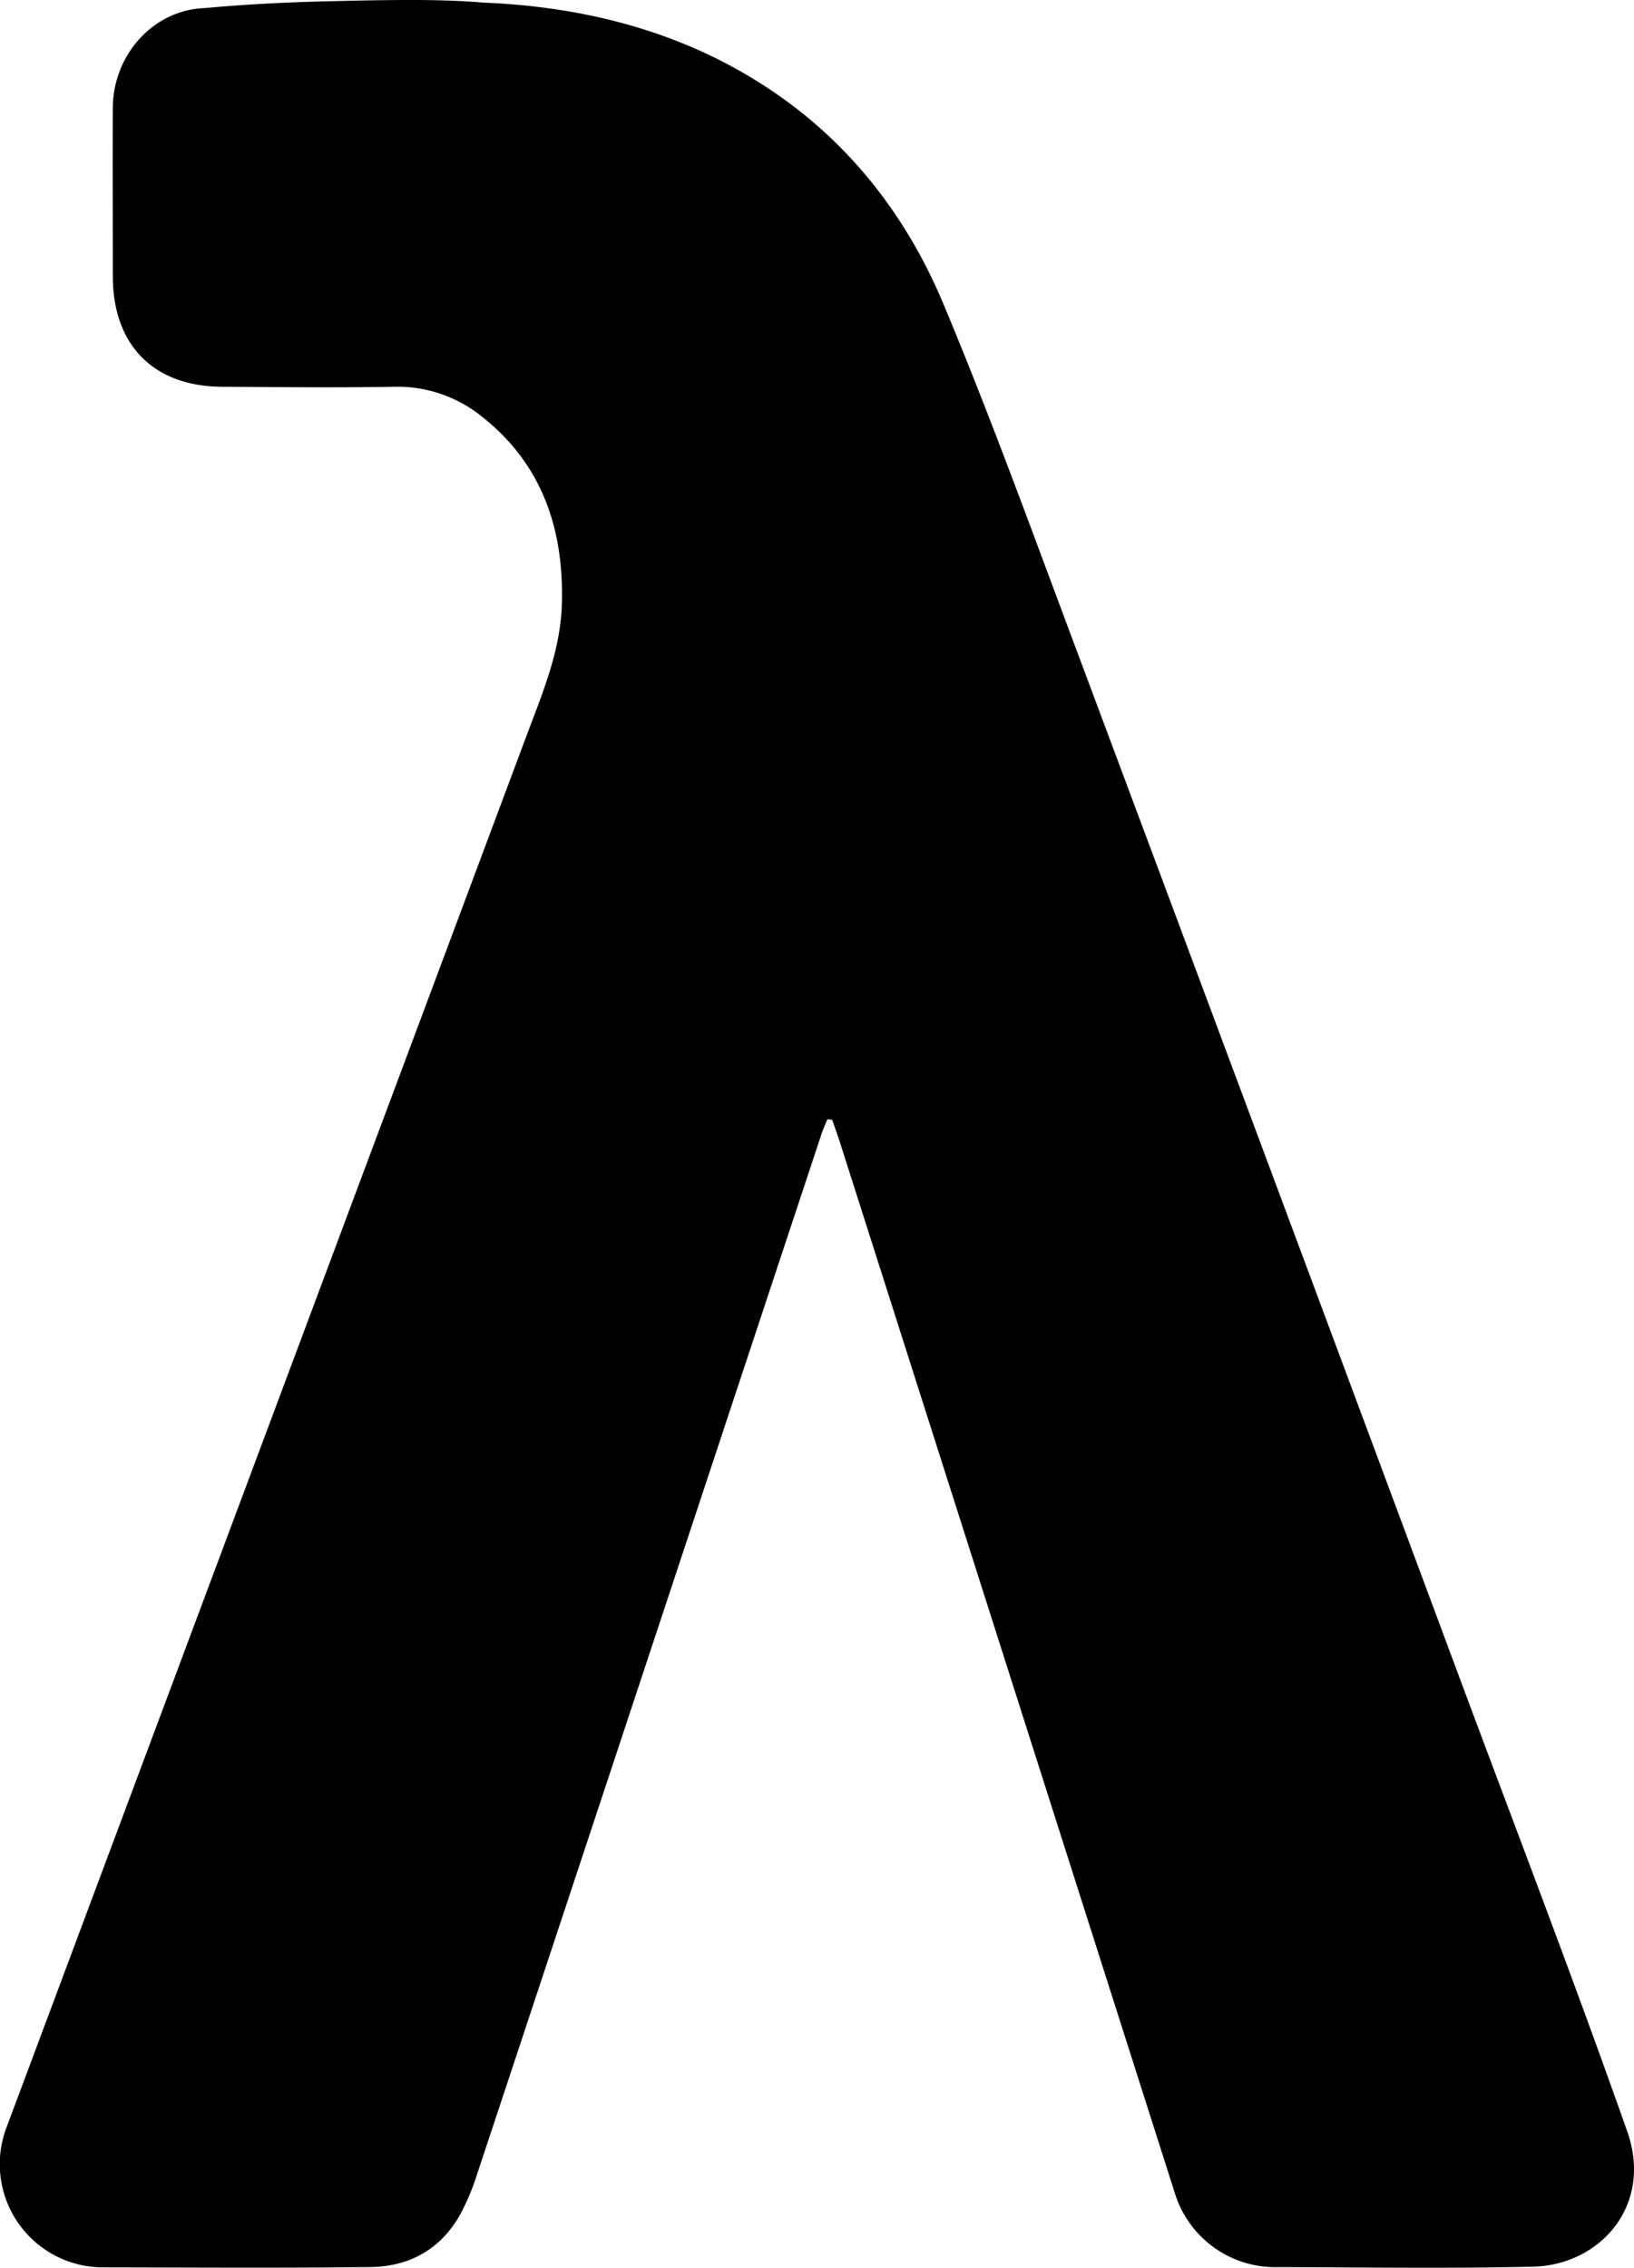 <svg id="1ada5193-6988-4f19-bebc-ad220f5a5e26" data-name="Calque 1" xmlns="http://www.w3.org/2000/svg" viewBox="0 0 477.96 663.14"><defs><style>.\31 7c25b3c-69e4-447a-b1a1-eca70e352b11{fill:#000;}</style></defs><title>logo new</title><g id="869907cf-d7b6-4415-8b95-01be5c5a83ba" data-name="Calque 2"><g id="893bf74b-42e1-47b4-9cf4-cb5ce475fcd7" data-name="Calque 1-2"><path class="17c25b3c-69e4-447a-b1a1-eca70e352b11" d="M242,327.32c-.58,1.45-1.24,2.88-1.73,4.37q-25.84,78-51.66,156-24.49,74-49,147.94a68.65,68.65,0,0,1-5,11.94c-5.69,10.17-14.88,15.24-26.26,15.37-26,.31-52,.13-78,.09A30.19,30.19,0,0,1,2,621.87Q78,418.53,154,215.18c4.66-12.47,9.93-24.76,10.34-38.38.67-22-5.73-41.16-23.57-55.13a39.26,39.26,0,0,0-25.53-8.57c-16.66.29-33.32.1-50,0C45,113.1,33,101,33,80.73c0-16.5-.08-33,0-49.5C33.22,16,44.82,2.84,60,2.36,72.68,1.18,85.56.58,98.39.31c14.31-.31,30-.67,42.91.45,30.78,1.23,60.49,9,86.36,27.08,22.06,15.41,37.89,36.3,48.16,60.72C289,120,300.7,152.13,312.65,184.1q57.56,154,114.83,308c16.28,43.69,33,87.22,48.51,131.2,7.65,21.74-8.08,39.08-27.55,39.53-25.15.59-50.32.17-75.48.14a30.71,30.71,0,0,1-29.29-21.59q-49-153.71-98-307.4c-.7-2.2-1.5-4.36-2.26-6.54Z"/></g></g></svg>